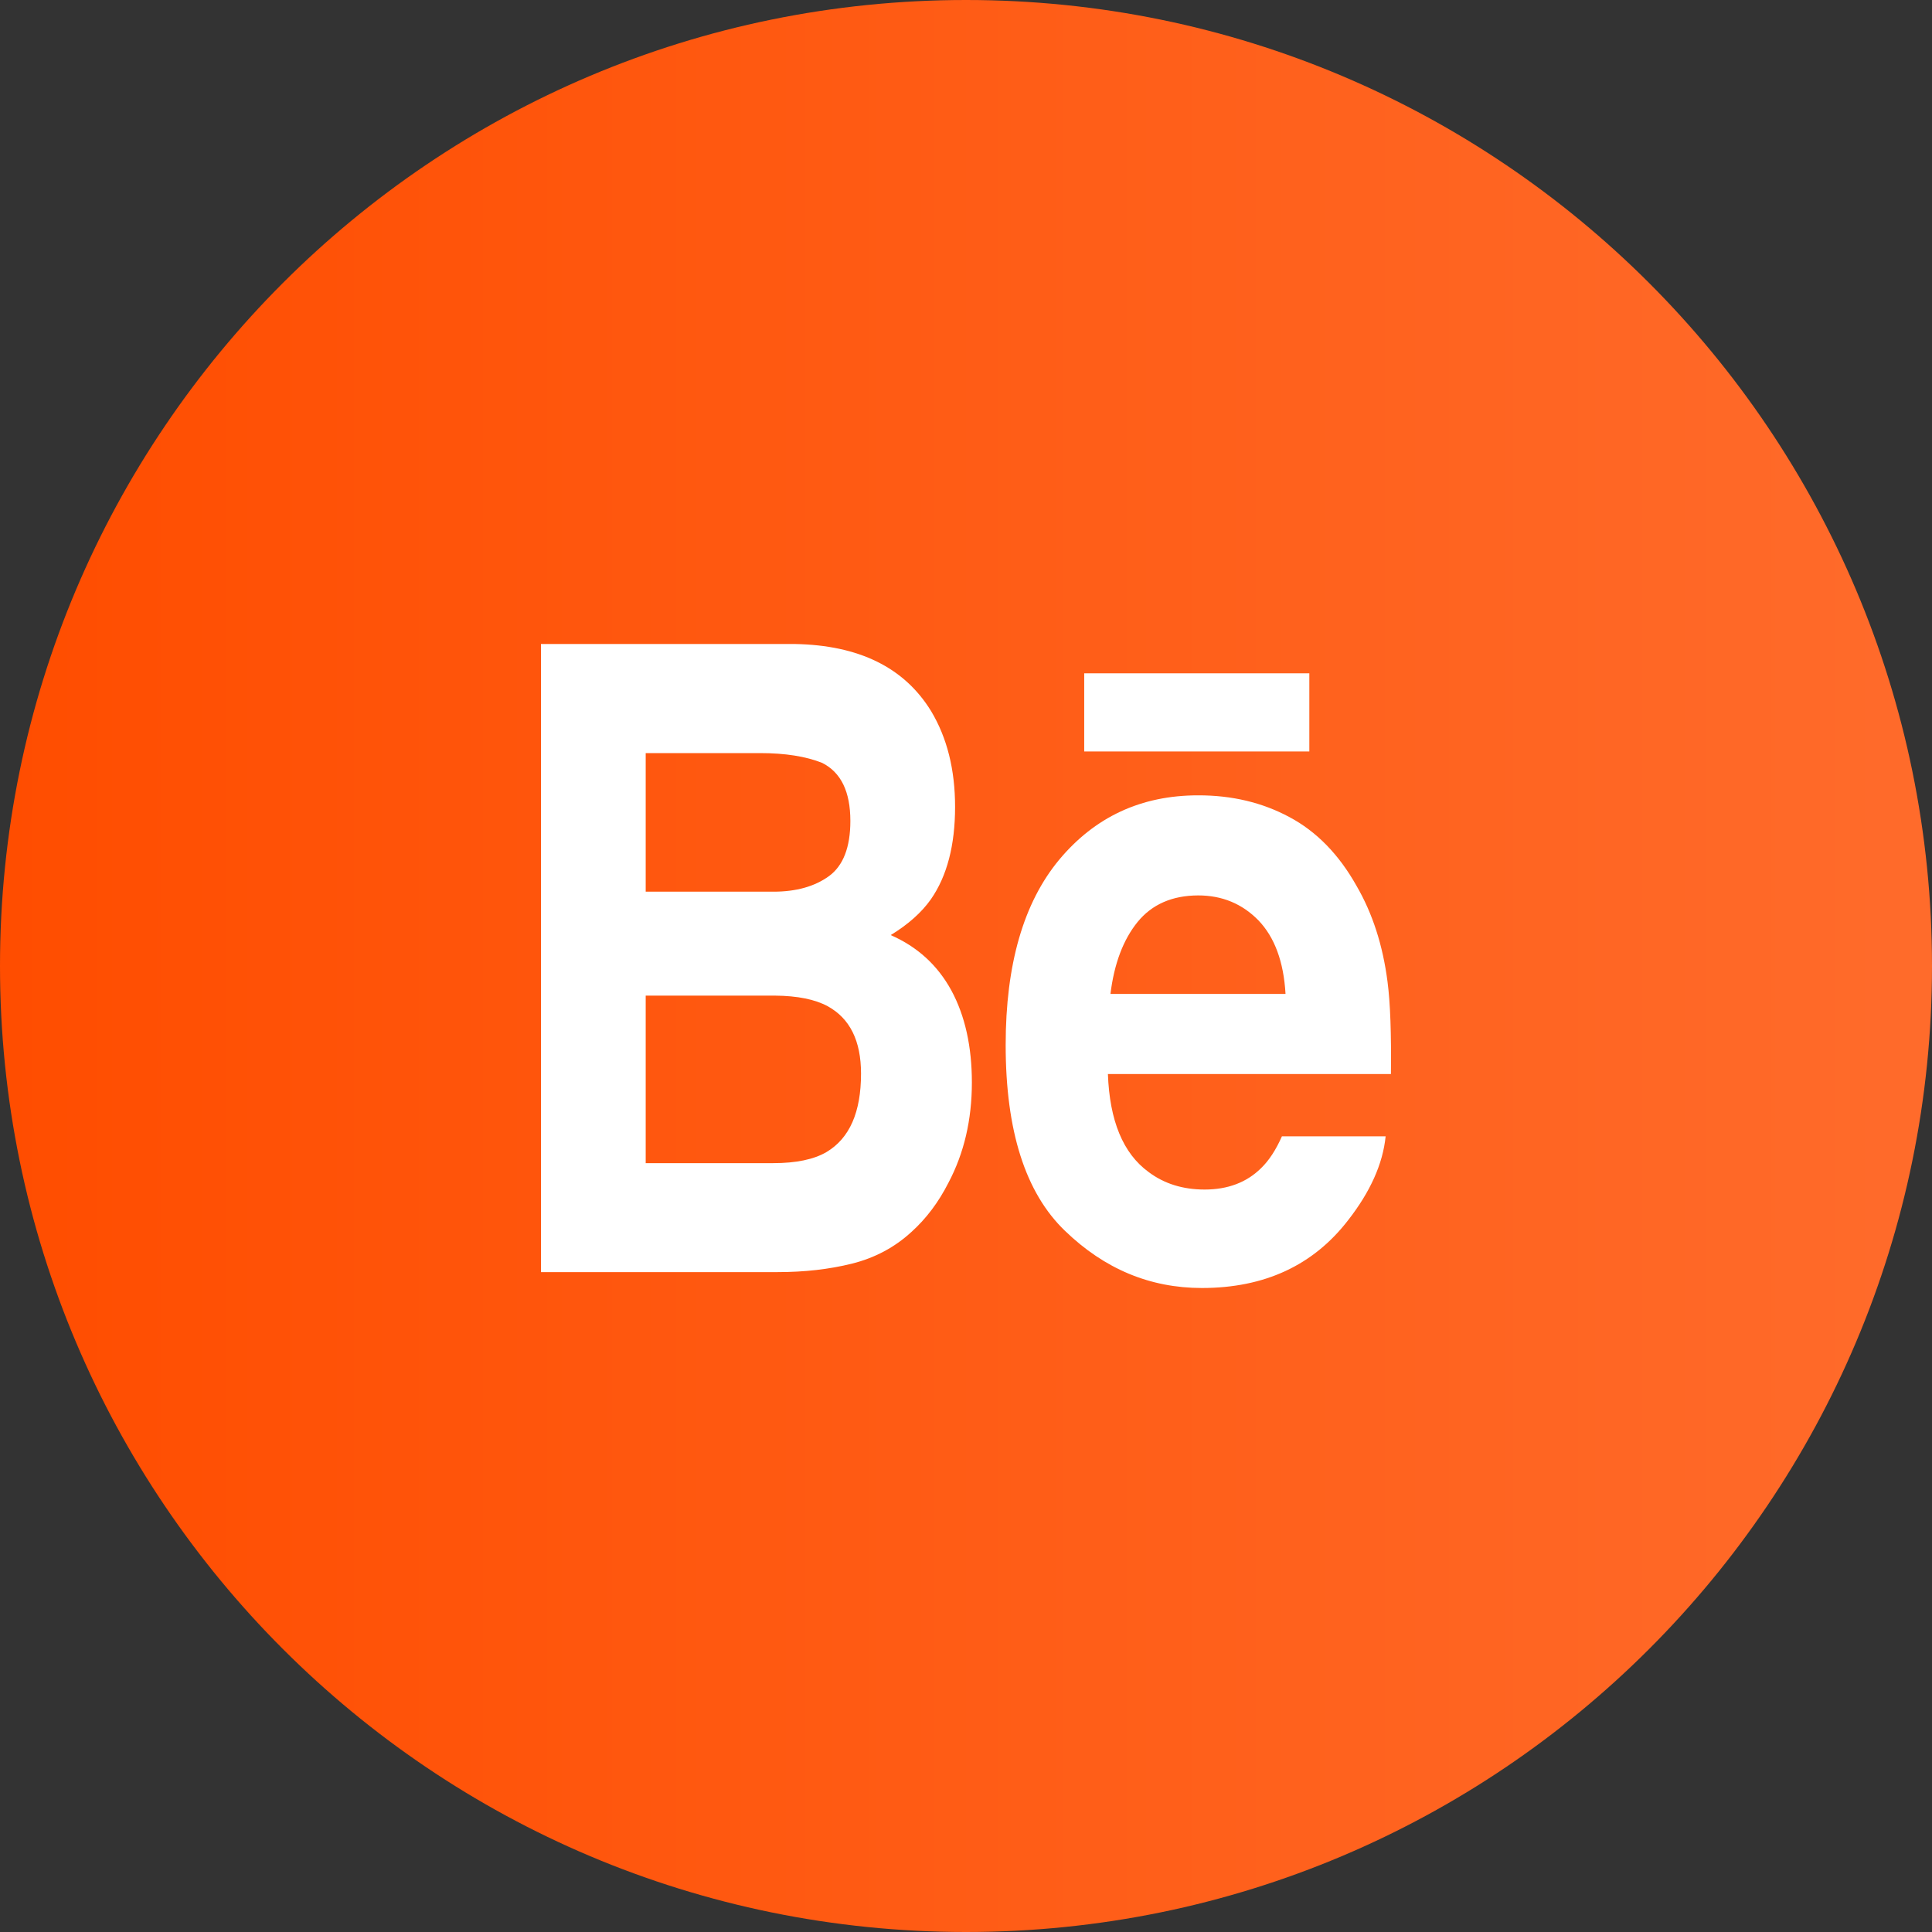 <svg width="75" height="75" viewBox="0 0 75 75" fill="none" xmlns="http://www.w3.org/2000/svg">
<rect x="0" y="0" width="75" height="75" fill="#333333" stroke="none"/>
<path d="M75 37.5C75 58.211 58.211 75 37.5 75C16.789 75 0 58.211 0 37.5C0 16.789 16.789 0 37.5 0C58.211 0 75 16.789 75 37.5Z" fill="url(#paint0_linear_297_206)"/>
<path d="M34.577 36.3C35.261 35.883 35.779 35.417 36.134 34.915C36.765 34.01 37.076 32.81 37.076 31.323C37.076 29.875 36.765 28.637 36.142 27.6C35.102 25.91 33.343 25.045 30.855 25H21V49.383H30.189C31.225 49.383 32.184 49.275 33.071 49.055C33.958 48.833 34.725 48.425 35.375 47.83C35.952 47.312 36.435 46.67 36.819 45.913C37.425 44.767 37.728 43.47 37.728 42.025C37.728 40.625 37.462 39.432 36.934 38.453C36.4 37.472 35.616 36.755 34.577 36.3ZM25.066 29.235H29.504C30.48 29.235 31.285 29.363 31.916 29.615C32.646 29.983 33.011 30.73 33.011 31.87C33.011 32.892 32.732 33.608 32.182 34.01C31.627 34.413 30.907 34.615 30.024 34.615H25.066V29.235ZM32.085 44.722C31.594 45.01 30.903 45.153 30.018 45.153H25.066V38.65H30.086C30.961 38.657 31.641 38.797 32.128 39.06C32.994 39.535 33.425 40.405 33.425 41.678C33.425 43.178 32.98 44.188 32.085 44.722ZM42.089 26.137H50.828V29.172H42.089V26.137ZM53.864 38.115C53.683 36.703 53.283 35.46 52.66 34.388C51.977 33.172 51.111 32.282 50.057 31.72C49.007 31.155 47.825 30.872 46.509 30.875C44.3 30.875 42.505 31.712 41.117 33.375C39.733 35.042 39.04 37.44 39.04 40.565C39.04 43.898 39.805 46.305 41.344 47.782C42.877 49.263 44.646 50 46.656 50C49.087 50 50.979 49.123 52.33 47.373C53.194 46.267 53.683 45.18 53.79 44.112H49.764C49.531 44.64 49.261 45.053 48.951 45.352C48.39 45.903 47.66 46.178 46.765 46.178C45.913 46.178 45.191 45.95 44.589 45.498C43.594 44.773 43.075 43.502 43.009 41.695H53.996C54.013 40.138 53.972 38.94 53.864 38.115ZM43.108 38.583C43.252 37.41 43.603 36.48 44.16 35.792C44.717 35.108 45.505 34.763 46.513 34.76C47.443 34.76 48.221 35.083 48.854 35.73C49.479 36.383 49.832 37.33 49.904 38.583H43.108Z" fill="white"/>
<defs>
<linearGradient id="paint0_linear_297_206" x1="0" y1="37.5" x2="75" y2="37.5" gradientUnits="userSpaceOnUse">
<stop stop-color="#FF4D00"/>
<stop offset="1" stop-color="#FF6B2B"/>
</linearGradient>
</defs>
</svg>
